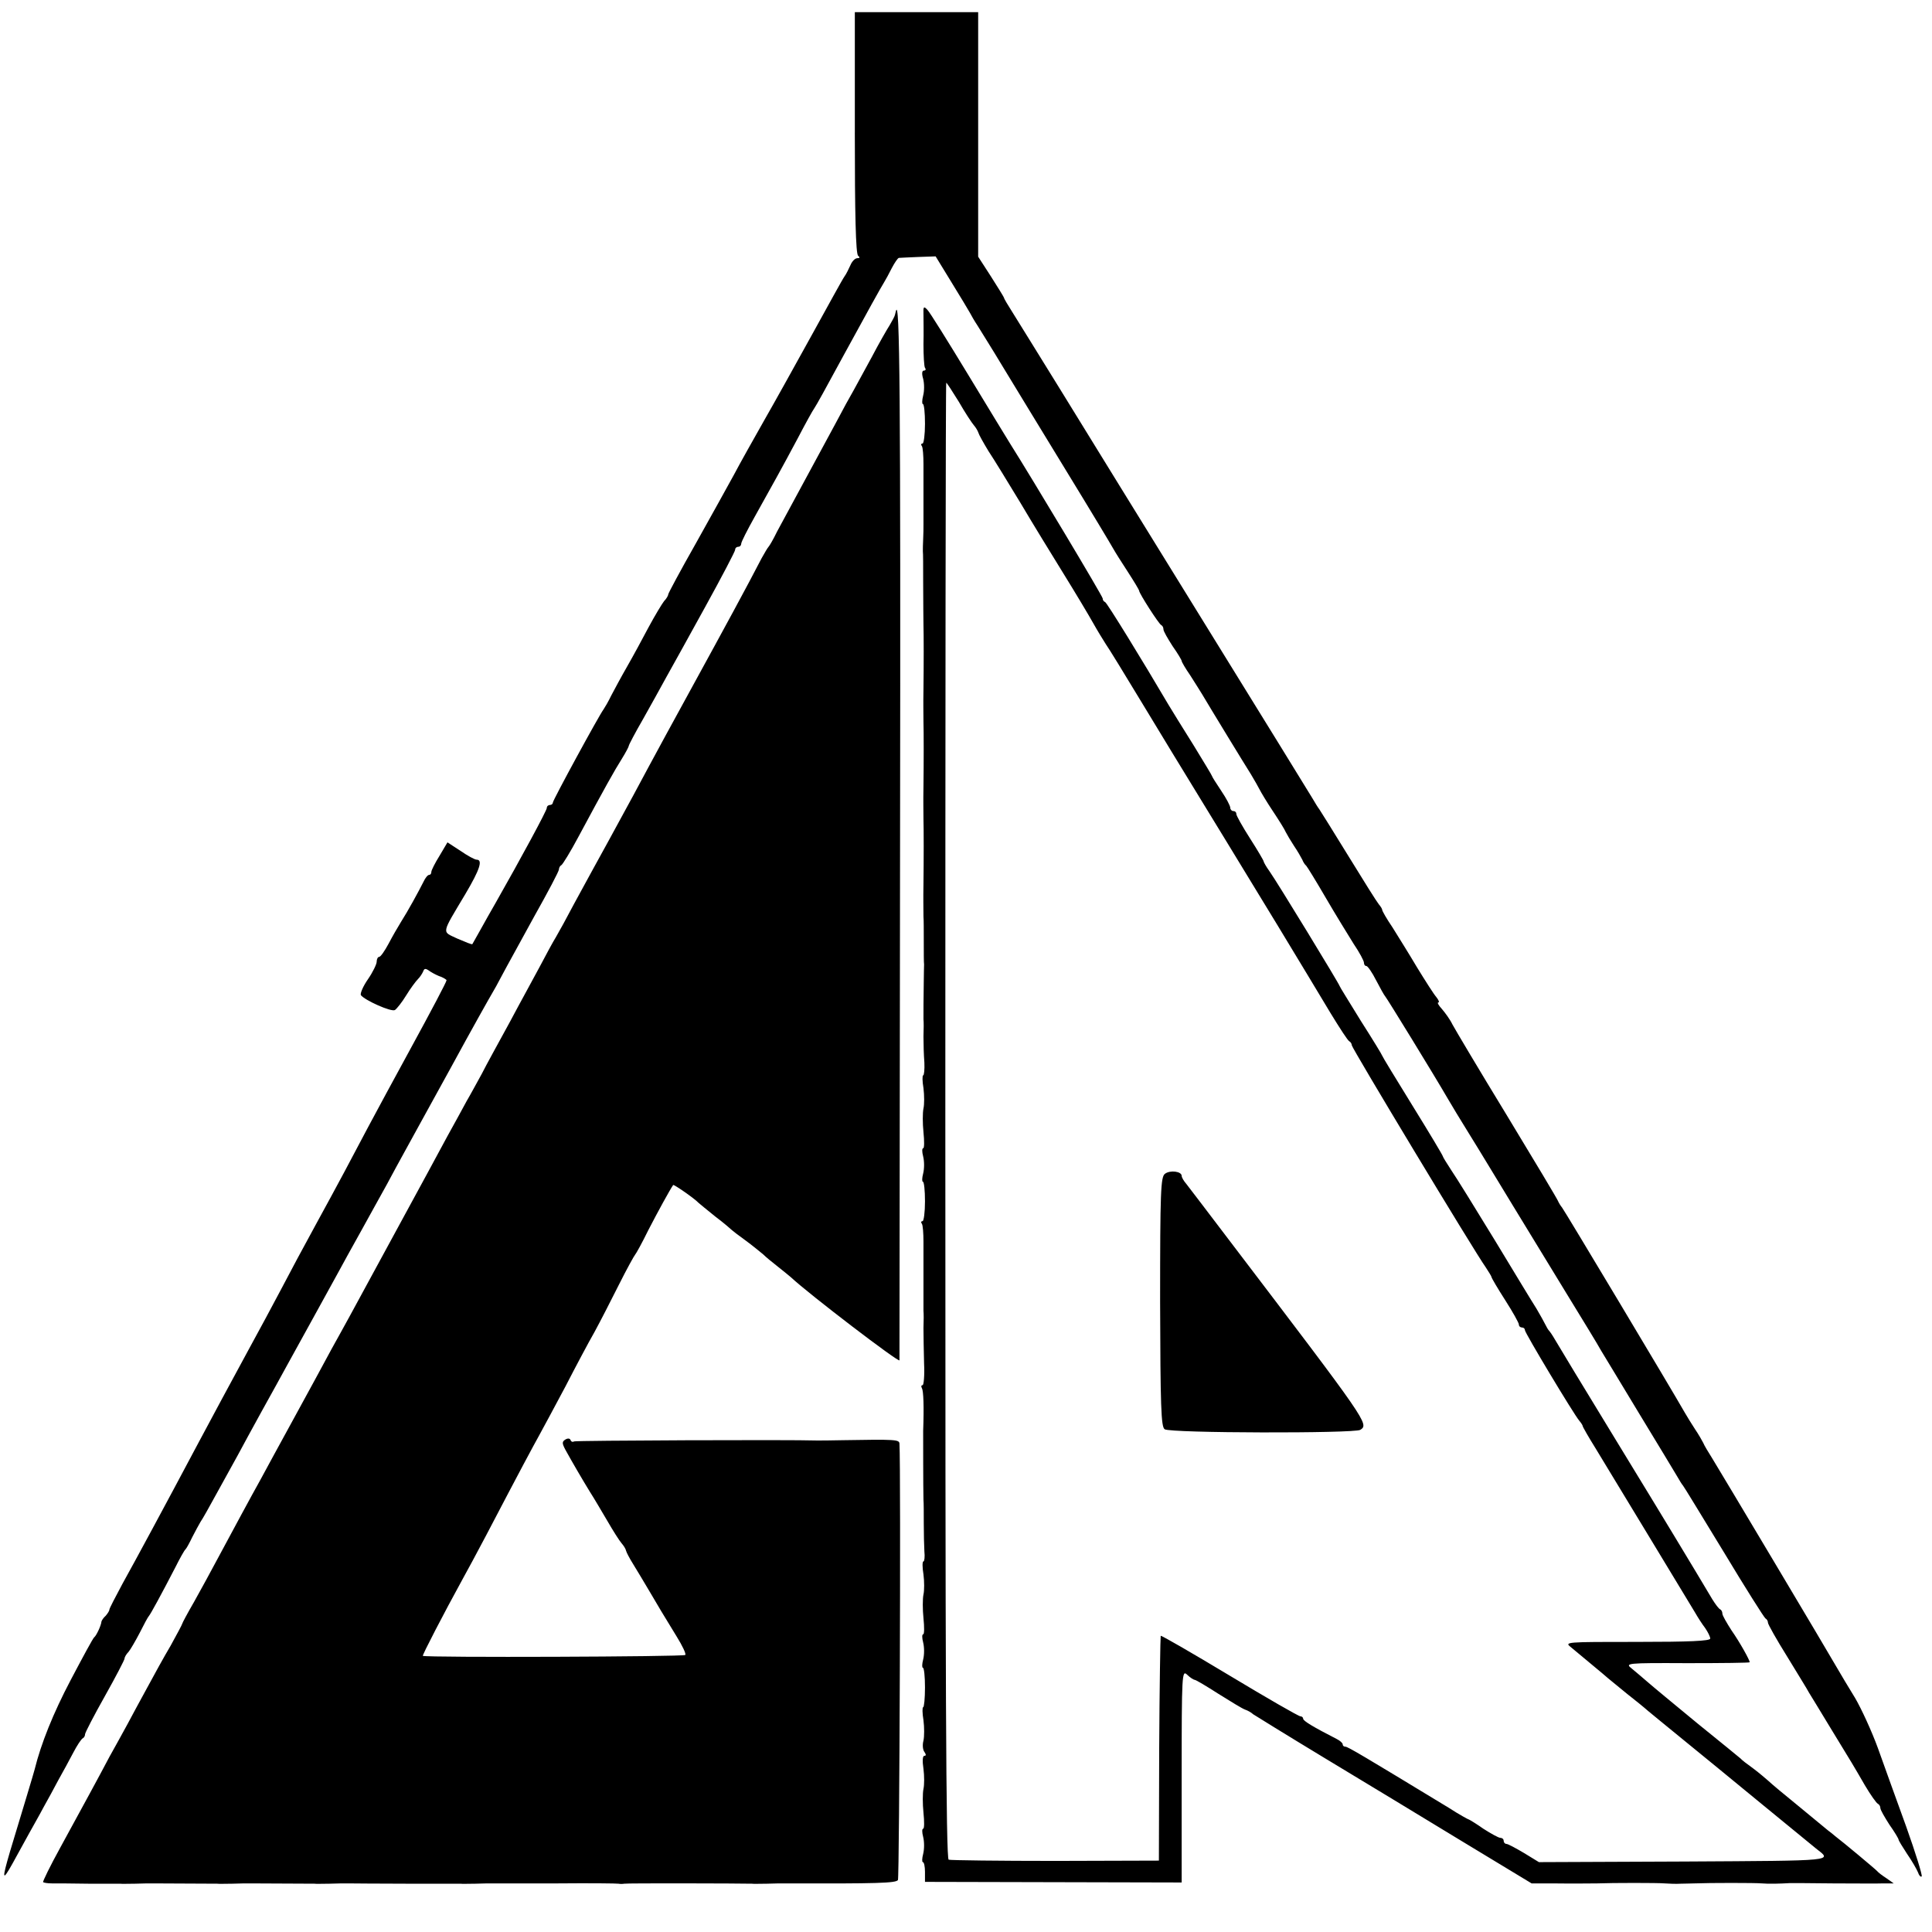 <?xml version="1.0" standalone="no"?>
<!DOCTYPE svg PUBLIC "-//W3C//DTD SVG 20010904//EN"
 "http://www.w3.org/TR/2001/REC-SVG-20010904/DTD/svg10.dtd">
<svg version="1.0" xmlns="http://www.w3.org/2000/svg"
 width="636pt" height="636pt" viewBox="0 0 636 636"
 preserveAspectRatio="xMidYMid meet">
<g transform="translate(0,636) scale(0.1,-0.1)"
fill="#000000" stroke="none">
<path d="M2814 5923 c0 -266 3 -400 11 -405 6 -5 6 -8 -3 -8 -7 0 -17 -10 -22
-22 -6 -13 -14 -30 -20 -38 -6 -8 -53 -94 -106 -190 -53 -96 -124 -224 -159
-285 -34 -60 -79 -140 -99 -178 -20 -37 -77 -139 -126 -227 -50 -88 -90 -163
-90 -166 0 -4 -6 -15 -14 -23 -7 -9 -30 -47 -51 -86 -20 -38 -52 -97 -71 -130
-19 -33 -42 -76 -52 -95 -9 -19 -21 -39 -25 -45 -14 -18 -167 -299 -167 -307
0 -4 -4 -8 -10 -8 -5 0 -10 -4 -10 -10 0 -8 -83 -162 -170 -315 -13 -22 -34
-60 -48 -85 -14 -25 -26 -46 -27 -48 -2 -2 -23 7 -49 18 -52 25 -55 11 26 147
48 81 58 113 37 113 -6 0 -30 13 -53 29 l-43 28 -26 -44 c-15 -24 -27 -48 -27
-53 0 -6 -3 -10 -7 -10 -5 0 -13 -10 -19 -23 -15 -30 -51 -96 -74 -132 -10
-16 -29 -49 -41 -72 -13 -24 -26 -43 -31 -43 -4 0 -8 -7 -8 -16 0 -8 -13 -35
-29 -58 -16 -23 -26 -47 -23 -52 13 -17 100 -56 112 -49 6 4 23 25 37 48 14
23 32 47 39 54 7 7 14 18 17 25 4 11 8 11 23 0 11 -7 27 -15 37 -18 9 -4 17
-9 17 -11 0 -5 -49 -98 -120 -228 -47 -86 -113 -208 -138 -255 -52 -99 -101
-191 -169 -315 -39 -71 -92 -170 -118 -220 -26 -49 -73 -137 -105 -195 -58
-107 -124 -229 -167 -310 -110 -207 -205 -383 -250 -464 -23 -43 -43 -81 -43
-85 0 -4 -6 -13 -12 -20 -7 -6 -13 -15 -14 -19 -1 -13 -17 -47 -24 -52 -4 -3
-38 -66 -77 -140 -58 -110 -98 -210 -119 -295 -2 -9 -39 -131 -81 -270 -27
-92 -26 -101 8 -40 18 33 43 78 55 100 12 22 34 60 47 85 14 25 36 65 49 90
14 25 36 65 49 90 13 25 27 46 32 48 4 2 7 8 7 13 0 5 29 61 65 125 36 64 65
120 65 124 0 5 6 15 13 22 6 7 23 36 37 63 14 28 27 52 30 55 5 5 42 73 87
160 15 30 30 57 34 60 3 3 13 21 22 40 10 19 22 42 27 50 6 8 30 51 54 95 24
44 55 100 69 125 13 25 49 90 79 145 31 55 66 120 80 145 46 84 141 255 168
305 15 28 51 93 80 145 29 52 66 120 83 150 16 30 42 78 57 105 15 28 85 154
154 280 69 127 131 237 136 245 5 8 20 35 33 60 13 25 61 111 105 192 45 80
82 150 82 156 0 6 4 12 8 14 4 2 30 44 56 93 87 162 119 219 143 257 13 21 23
40 23 43 0 3 21 43 47 88 25 45 60 107 76 137 17 30 75 135 129 233 54 98 98
182 98 187 0 6 5 10 10 10 6 0 10 5 10 10 0 6 20 45 44 88 59 106 85 152 141
257 26 50 51 95 55 100 7 10 38 66 97 175 78 143 124 226 133 240 5 8 17 30
26 48 9 17 19 32 23 33 3 0 32 2 63 3 l58 2 52 -85 c29 -47 56 -92 61 -101 4
-8 15 -27 25 -42 9 -15 47 -75 83 -135 36 -59 130 -214 209 -343 79 -129 148
-244 154 -255 6 -11 28 -46 49 -78 20 -31 37 -59 37 -62 0 -8 65 -110 73 -113
4 -2 7 -8 7 -14 0 -6 14 -30 30 -55 17 -24 30 -46 30 -49 0 -3 12 -24 28 -47
15 -23 32 -51 39 -62 29 -49 140 -231 161 -264 12 -20 25 -43 29 -51 4 -8 23
-40 43 -70 20 -30 40 -62 43 -70 4 -8 16 -28 27 -45 11 -16 23 -37 27 -45 3
-8 9 -17 13 -20 3 -3 32 -50 64 -105 32 -55 74 -123 92 -152 19 -28 34 -56 34
-62 0 -6 3 -11 8 -11 4 0 19 -21 32 -47 14 -27 27 -50 30 -53 5 -5 161 -259
205 -335 11 -19 44 -74 74 -122 30 -48 92 -151 139 -228 47 -77 128 -210 180
-295 52 -85 103 -168 112 -185 10 -16 67 -111 127 -210 60 -99 116 -191 124
-205 8 -14 16 -27 19 -30 3 -3 63 -102 135 -220 71 -118 133 -216 137 -218 4
-2 8 -8 8 -14 0 -5 28 -55 63 -111 34 -56 67 -109 72 -119 6 -9 37 -61 70
-115 77 -126 74 -121 114 -190 19 -32 38 -59 43 -61 4 -2 8 -8 8 -14 0 -6 14
-30 30 -55 17 -24 30 -46 30 -49 0 -3 13 -24 28 -47 16 -23 32 -51 36 -61 3
-10 9 -16 12 -13 3 3 -20 77 -51 164 -32 87 -73 203 -93 258 -20 55 -54 129
-75 165 -22 36 -48 79 -57 95 -29 51 -391 658 -414 695 -12 19 -26 42 -29 50
-4 8 -16 29 -27 45 -11 17 -26 41 -34 55 -45 79 -397 667 -404 675 -5 6 -11
16 -13 21 -2 6 -78 133 -169 283 -91 149 -171 284 -179 299 -7 15 -23 37 -34
50 -11 12 -17 22 -12 22 4 0 1 8 -7 18 -8 9 -36 53 -63 97 -26 44 -63 103 -81
132 -19 28 -34 54 -34 58 0 3 -5 11 -11 18 -6 7 -50 77 -99 157 -49 80 -93
150 -97 156 -4 5 -14 21 -22 35 -8 13 -167 272 -354 574 -187 303 -401 649
-475 770 -75 121 -147 238 -161 260 -14 22 -26 42 -26 45 -1 3 -20 34 -43 70
l-42 65 0 403 0 402 -203 0 -203 0 0 -397z"/>
<path d="M3040 5325 c0 -17 1 -61 0 -98 0 -38 2 -73 5 -78 4 -5 2 -9 -4 -9 -6
0 -7 -11 -2 -27 4 -16 4 -40 0 -55 -4 -16 -4 -28 -1 -28 4 0 7 -29 7 -65 0
-36 -4 -65 -8 -65 -5 0 -6 -4 -2 -9 3 -5 5 -31 5 -58 0 -26 0 -73 0 -103 0
-30 0 -61 0 -67 0 -7 0 -21 0 -30 0 -10 0 -31 -1 -48 -1 -16 -1 -34 -1 -40 1
-5 1 -50 1 -100 0 -91 1 -110 1 -142 1 -27 1 -139 0 -210 -1 -61 0 -72 0 -110
1 -27 1 -139 0 -210 -1 -61 0 -72 0 -110 1 -27 1 -139 0 -210 -1 -61 0 -72 0
-110 1 -10 1 -47 1 -83 0 -36 0 -69 1 -75 0 -5 -1 -30 -1 -55 -1 -60 -1 -99
-1 -125 1 -8 1 -34 0 -57 0 -24 1 -62 3 -86 1 -23 -1 -42 -4 -42 -3 0 -3 -19
1 -42 3 -24 3 -54 0 -67 -3 -14 -3 -49 0 -78 3 -29 3 -53 -1 -53 -4 0 -4 -12
0 -27 4 -16 4 -40 0 -56 -4 -15 -4 -27 -1 -27 4 0 7 -29 7 -65 0 -36 -4 -65
-8 -65 -5 0 -6 -4 -2 -9 3 -5 5 -31 5 -58 0 -26 0 -73 0 -103 0 -30 0 -61 0
-67 0 -18 0 -40 0 -58 1 -8 1 -34 0 -57 0 -24 1 -76 2 -116 2 -39 -1 -72 -5
-72 -5 0 -5 -5 -2 -10 5 -9 7 -60 4 -140 0 -21 0 -186 1 -227 1 -10 1 -45 1
-78 0 -33 1 -75 2 -92 2 -18 0 -33 -3 -33 -4 0 -4 -19 0 -43 3 -23 3 -53 0
-66 -3 -14 -3 -49 0 -78 3 -29 3 -53 -1 -53 -4 0 -4 -12 0 -27 4 -16 4 -40 0
-56 -4 -15 -4 -27 -1 -27 4 0 7 -29 7 -65 0 -36 -3 -65 -6 -65 -3 0 -3 -19 1
-43 3 -23 3 -53 0 -67 -4 -14 -2 -31 3 -37 6 -9 6 -13 0 -13 -6 0 -7 -17 -3
-43 3 -23 3 -53 0 -66 -3 -14 -3 -49 0 -78 3 -29 3 -53 -1 -53 -4 0 -4 -12 0
-27 4 -16 4 -40 0 -56 -4 -15 -4 -27 -1 -27 4 0 7 -15 7 -32 l0 -33 423 -1
422 -1 0 350 c0 339 1 350 18 334 10 -10 22 -17 25 -17 4 0 39 -21 78 -46 40
-25 79 -49 88 -52 9 -3 21 -10 26 -15 6 -4 111 -69 235 -144 124 -75 328 -198
454 -275 l228 -138 67 0 c76 -1 124 0 149 0 51 2 200 2 222 0 14 -1 37 -2 53
-1 15 0 35 1 45 1 51 2 200 2 222 0 23 -2 58 -1 93 1 6 0 71 0 142 -1 72 0
146 -1 165 0 l34 0 -24 17 c-14 9 -27 19 -30 23 -5 6 -114 97 -138 115 -7 6
-18 15 -25 20 -7 6 -50 41 -97 80 -47 38 -91 75 -98 82 -8 7 -30 26 -50 41
-21 15 -39 29 -42 33 -3 3 -66 54 -140 114 -74 61 -148 122 -165 137 -16 14
-41 35 -53 45 -23 18 -20 19 182 18 113 0 206 1 206 3 0 7 -32 65 -60 105 -16
25 -30 49 -30 55 0 6 -3 12 -7 14 -5 2 -16 17 -26 33 -16 27 -89 149 -128 213
-9 15 -97 160 -196 322 -99 162 -186 306 -194 320 -8 14 -17 27 -20 30 -3 3
-8 12 -12 20 -4 8 -17 32 -29 52 -13 20 -74 121 -137 225 -63 103 -127 207
-143 230 -15 23 -28 44 -28 46 0 3 -45 78 -100 167 -55 89 -100 163 -100 165
0 2 -31 53 -70 114 -38 62 -70 113 -70 115 0 5 -206 343 -231 378 -11 15 -19
30 -19 32 0 3 -20 37 -45 76 -25 39 -45 75 -45 80 0 6 -4 10 -10 10 -5 0 -10
5 -10 11 0 6 -13 31 -30 56 -16 24 -30 46 -30 48 0 2 -28 48 -61 102 -34 54
-71 114 -83 134 -84 143 -202 335 -208 337 -5 2 -8 7 -8 12 0 7 -233 396 -305
510 -12 19 -75 123 -140 230 -65 107 -124 202 -132 210 -12 13 -14 11 -13 -15z
m116 -287 c20 -35 43 -70 50 -78 7 -8 13 -19 15 -25 1 -5 16 -32 33 -60 18
-27 65 -104 105 -170 39 -66 104 -172 143 -235 39 -63 82 -135 96 -160 14 -25
33 -56 42 -70 10 -14 62 -99 117 -190 55 -91 148 -244 207 -340 59 -96 111
-182 116 -190 5 -8 63 -103 128 -210 65 -107 142 -235 172 -285 30 -49 57 -91
62 -93 4 -2 8 -8 8 -13 0 -9 403 -678 441 -731 10 -15 19 -30 19 -32 0 -3 20
-37 45 -76 25 -39 45 -75 45 -80 0 -6 5 -10 10 -10 6 0 10 -4 10 -9 0 -9 161
-277 179 -298 6 -7 11 -15 11 -17 0 -3 19 -36 42 -73 66 -109 313 -516 329
-543 8 -14 22 -36 32 -49 9 -13 17 -29 17 -35 0 -8 -69 -11 -241 -11 -237 0
-240 0 -217 -18 38 -32 110 -91 122 -102 6 -5 34 -28 61 -50 28 -22 59 -47 70
-57 11 -9 63 -52 116 -95 53 -43 170 -139 260 -213 90 -74 170 -139 177 -145
53 -42 75 -40 -433 -43 l-479 -2 -49 30 c-27 16 -53 30 -58 30 -5 0 -9 5 -9
10 0 6 -5 10 -11 10 -6 0 -31 14 -56 30 -24 17 -46 30 -47 30 -2 0 -33 17 -67
39 -280 170 -332 201 -340 201 -5 0 -9 3 -9 8 0 4 -9 12 -19 17 -80 41 -111
60 -111 67 0 4 -4 8 -9 8 -6 0 -110 60 -233 134 -123 74 -225 133 -227 131 -1
-2 -4 -169 -5 -372 l-1 -368 -340 -1 c-187 0 -345 2 -352 4 -9 3 -11 582 -11
2433 0 1336 1 2429 3 2429 2 0 20 -28 41 -62z"/>
<path d="M3835 2496 c-14 -10 -16 -57 -16 -421 1 -343 3 -412 15 -420 17 -13
624 -14 644 -2 29 19 26 23 -426 617 -73 96 -139 183 -147 193 -8 9 -15 21
-15 26 0 15 -38 20 -55 7z"/>
<path d="M2949 5335 c-1 -3 -2 -8 -3 -12 -1 -5 -9 -19 -17 -33 -9 -14 -36 -61
-59 -105 -24 -44 -51 -94 -60 -110 -10 -17 -37 -66 -60 -110 -24 -44 -57 -105
-73 -135 -63 -116 -96 -177 -119 -220 -12 -25 -25 -47 -28 -50 -3 -3 -13 -20
-23 -38 -48 -93 -121 -227 -225 -417 -63 -115 -129 -236 -146 -268 -17 -32
-40 -75 -51 -95 -53 -98 -120 -220 -135 -247 -9 -16 -36 -66 -60 -110 -23 -44
-50 -93 -60 -110 -10 -16 -33 -59 -52 -95 -19 -36 -65 -119 -100 -185 -36 -66
-78 -142 -92 -170 -15 -27 -37 -68 -50 -90 -12 -22 -40 -74 -63 -115 -49 -92
-286 -526 -323 -595 -15 -27 -41 -75 -58 -105 -48 -90 -208 -381 -234 -430
-33 -59 -91 -167 -141 -260 -22 -41 -57 -106 -78 -143 -22 -38 -39 -70 -39
-72 0 -2 -17 -34 -38 -72 -22 -37 -56 -99 -77 -138 -21 -38 -51 -94 -66 -122
-16 -29 -42 -77 -58 -105 -15 -29 -45 -84 -66 -123 -21 -38 -65 -119 -97 -178
-33 -60 -58 -111 -56 -113 3 -2 15 -4 29 -4 13 0 67 0 119 -1 52 0 100 0 105
0 6 -1 28 0 50 0 22 1 49 1 60 1 37 0 200 -1 210 -1 6 -1 28 0 50 0 22 1 49 1
60 1 37 0 200 -1 210 -1 6 -1 28 0 50 0 22 1 49 1 60 1 11 0 97 -1 190 -1 94
0 175 0 180 0 6 -1 28 0 50 0 22 1 49 1 60 1 11 0 106 0 211 0 105 1 195 0
200 -1 5 -1 14 -1 19 0 8 2 382 1 420 0 6 -1 28 0 50 0 22 1 49 1 60 1 305 -1
364 1 371 11 5 9 10 1348 5 1437 -1 13 -13 14 -186 11 -38 -1 -77 -1 -85 -1
-92 3 -795 0 -800 -3 -5 -3 -10 -1 -12 5 -2 5 -9 6 -17 1 -11 -7 -11 -12 0
-33 22 -40 57 -100 81 -139 13 -20 38 -63 57 -95 19 -33 40 -66 47 -74 7 -8
14 -19 15 -25 1 -5 12 -26 24 -45 12 -19 36 -60 54 -90 34 -58 37 -63 89 -148
18 -29 31 -56 28 -60 -3 -6 -850 -9 -864 -3 -3 1 69 140 130 251 14 25 49 90
78 145 115 220 154 292 175 330 12 22 51 94 86 160 34 66 77 147 96 180 18 33
54 103 80 155 26 52 51 97 54 100 3 3 23 39 43 80 32 62 71 133 82 149 2 3 70
-44 84 -59 3 -3 28 -23 55 -45 28 -21 52 -42 55 -45 3 -3 23 -18 45 -34 22
-16 47 -37 57 -45 9 -9 31 -27 49 -41 18 -14 37 -30 43 -35 60 -56 356 -282
357 -273 0 7 1 788 2 1736 2 1446 -1 1770 -14 1717z"/>
</g>
</svg>
